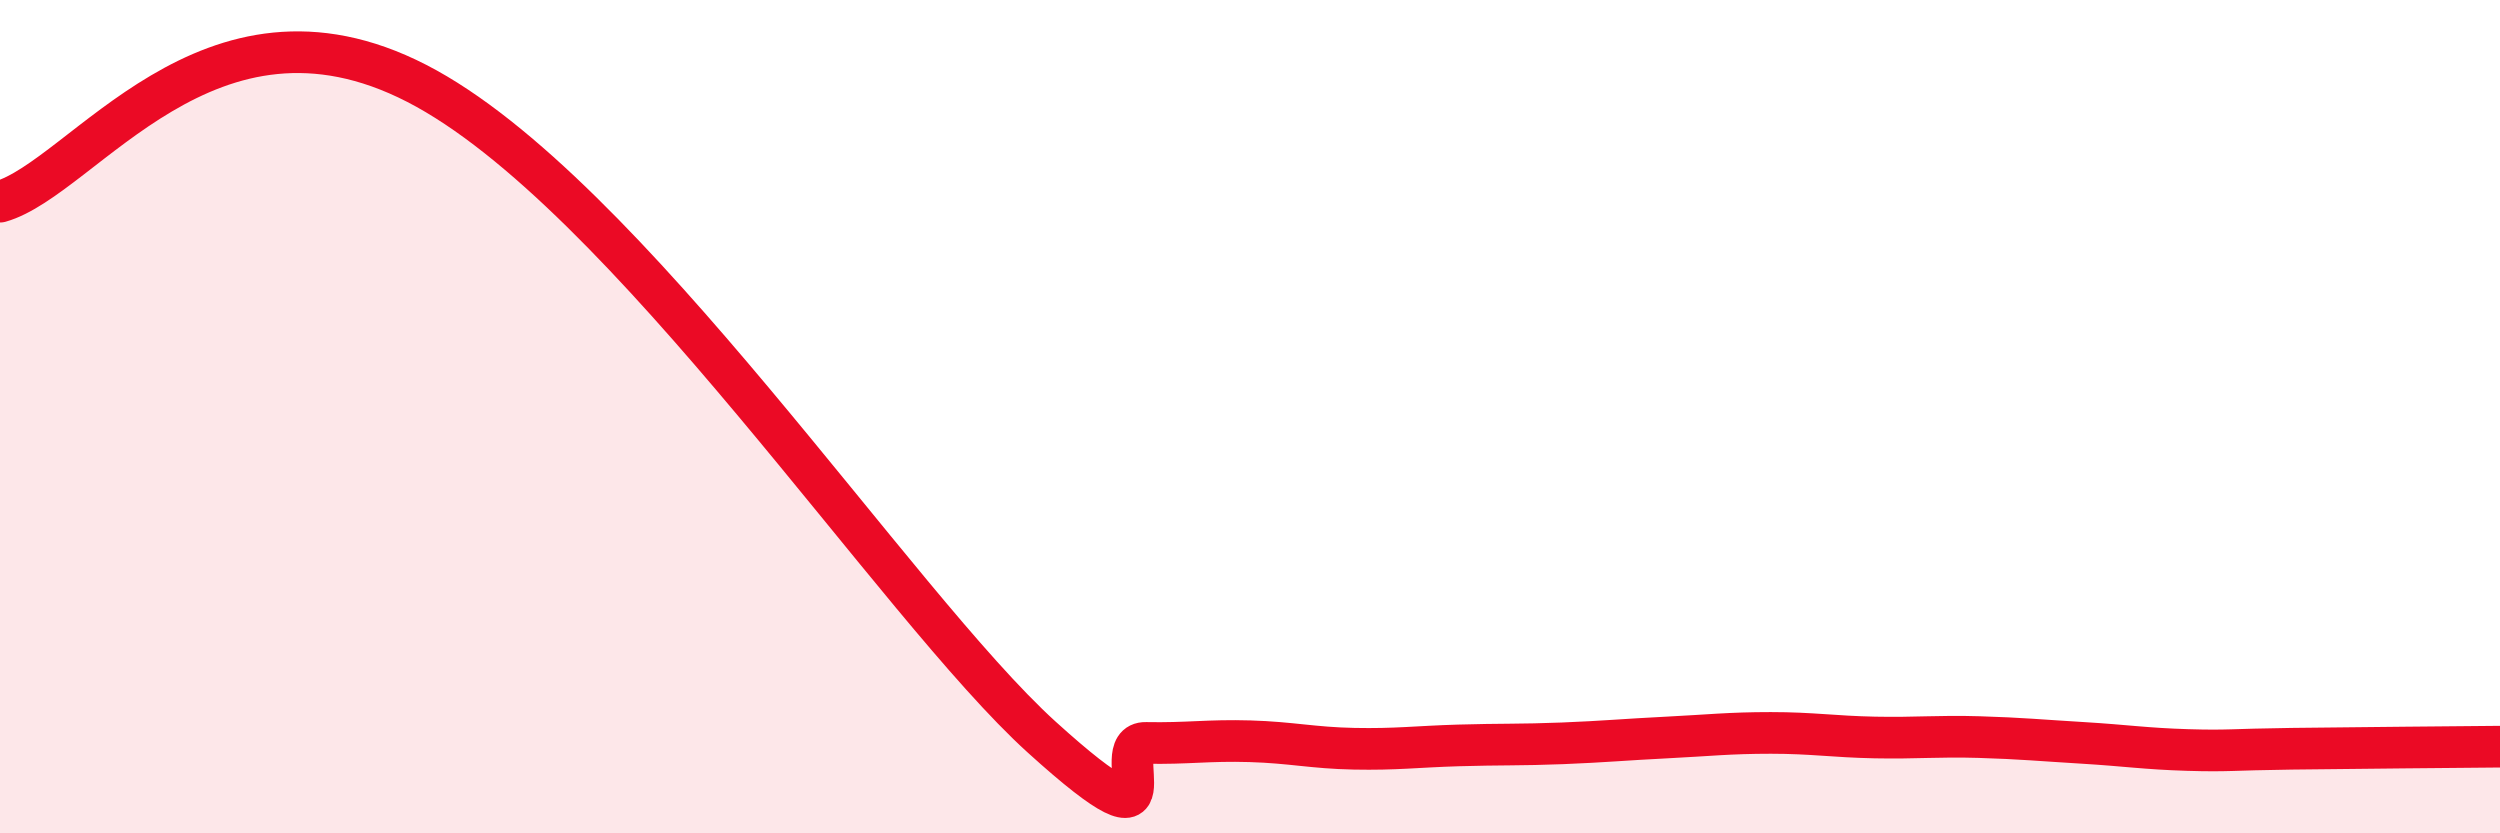 
    <svg width="60" height="20" viewBox="0 0 60 20" xmlns="http://www.w3.org/2000/svg">
      <path
        d="M 0,4.84 C 2,4.27 5,-0.57 10,2 C 15,4.57 21.5,14.52 25,17.69 C 28.5,20.86 26.5,17.81 27.5,17.83 C 28.5,17.85 29,17.76 30,17.79 C 31,17.82 31.5,17.95 32.5,17.97 C 33.5,17.99 34,17.92 35,17.89 C 36,17.86 36.5,17.88 37.5,17.84 C 38.5,17.8 39,17.75 40,17.7 C 41,17.65 41.5,17.59 42.5,17.59 C 43.5,17.59 44,17.68 45,17.7 C 46,17.72 46.5,17.66 47.5,17.69 C 48.5,17.72 49,17.77 50,17.83 C 51,17.89 51.5,17.97 52.5,18 C 53.5,18.03 53.5,17.99 55,17.97 C 56.5,17.95 59,17.93 60,17.92L60 20L0 20Z"
        fill="#EB0A25"
        opacity="0.1"
        stroke-linecap="round"
        stroke-linejoin="round"
      />
      <path
        d="M 0,4.84 C 2,4.27 5,-0.57 10,2 C 15,4.57 21.5,14.52 25,17.69 C 28.5,20.86 26.5,17.81 27.5,17.83 C 28.5,17.85 29,17.76 30,17.79 C 31,17.82 31.5,17.95 32.5,17.97 C 33.5,17.99 34,17.92 35,17.89 C 36,17.86 36.5,17.88 37.5,17.84 C 38.5,17.8 39,17.75 40,17.7 C 41,17.65 41.5,17.59 42.5,17.59 C 43.5,17.59 44,17.68 45,17.7 C 46,17.72 46.5,17.66 47.5,17.69 C 48.5,17.72 49,17.77 50,17.83 C 51,17.89 51.5,17.97 52.5,18 C 53.5,18.03 53.5,17.99 55,17.97 C 56.5,17.95 59,17.93 60,17.92"
        stroke="#EB0A25"
        stroke-width="1"
        fill="none"
        stroke-linecap="round"
        stroke-linejoin="round"
      />
    </svg>
  